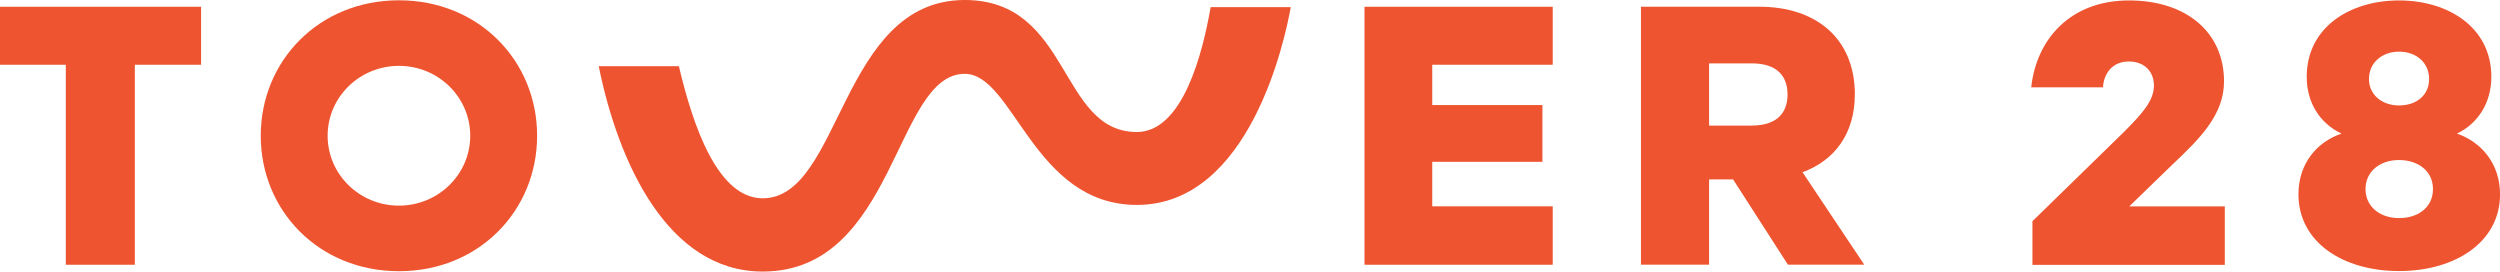 <svg viewBox="0 0 514 56" fill="none" xmlns="http://www.w3.org/2000/svg">
<path d="M505.15 27.47C509.54 25.36 512.22 21.06 512.22 15.8C512.22 5.62 503.36 0.09 493.24 0.09C483.12 0.09 474.26 5.62 474.26 15.8C474.26 21.07 476.94 25.36 481.42 27.47C476.4 29.14 472.56 33.61 472.56 39.93C472.56 49.85 481.78 55.73 493.24 55.73C504.7 55.73 514.01 49.85 514.01 39.93C514.01 33.61 510.07 29.14 505.15 27.47ZM493.24 10.62C496.73 10.62 499.42 12.82 499.42 16.24C499.42 19.66 496.74 21.68 493.24 21.68C489.74 21.68 487.06 19.49 487.06 16.24C487.06 12.82 489.83 10.62 493.24 10.62ZM493.24 44.84C489.3 44.84 486.35 42.47 486.35 38.87C486.35 35.27 489.3 32.9 493.24 32.9C497.18 32.9 500.22 35.18 500.22 38.87C500.22 42.56 497.27 44.84 493.24 44.84Z" fill="#EE542F"></path>
<path d="M446.77 33.72C452.28 28.49 457.26 23.61 457.26 16.73C457.26 6.8 449.71 0.09 437.71 0.09C425.71 0.09 418.69 8.02 417.62 17.95H432.37C432.55 15.08 434.32 12.64 437.7 12.64C440.9 12.64 442.85 14.73 442.85 17.6C442.85 20.74 440.36 23.44 436.63 27.18L417.87 45.48V54.45H457.42V42.43H437.78L446.76 33.72H446.77Z" fill="#EE542F"></path>
<path d="M381.36 19.44C381.36 7.86 373.34 1.38 361.71 1.38H337.38V54.42H351.39V36.88H356.32L367.6 54.42H383.29L370.6 35.41C377.21 32.99 381.35 27.46 381.35 19.43M360.2 25.82H351.39V13.03H360.2C365.22 13.03 367.52 15.54 367.52 19.42C367.52 23.3 365.23 25.81 360.2 25.81" fill="#EE542F"></path>
<path d="M280.54 54.43H319.24V42.42H294.47V33.27H317.12V21.6H294.47V13.31H319.24V1.39H280.54V54.43Z" fill="#EE542F"></path>
<path d="M248.9 1.46H265.38C264.23 7.97 257.01 42.13 233.75 42.13C212.45 42.13 208.42 15.18 198.35 15.18C183.93 15.18 184.18 55.83 156.81 55.83C137.15 55.83 127.04 33.12 123.1 13.61H139.58C142.53 26.14 147.63 40.77 156.81 40.77C173.03 40.77 172.7 0 198.35 0C220.23 0 217.68 27.14 233.74 27.14C243.16 27.14 247.27 10.94 248.91 1.46" fill="#EE542F"></path>
<path d="M82.02 0.06C65.57 0.06 53.61 12.52 53.61 27.91C53.61 43.3 65.57 55.76 82.02 55.76C98.47 55.76 110.43 43.3 110.43 27.91C110.43 12.52 98.47 0.06 82.02 0.06ZM82.02 42.28C73.92 42.28 67.36 35.85 67.36 27.91C67.36 19.97 73.92 13.54 82.02 13.54C90.12 13.54 96.68 19.97 96.68 27.91C96.68 35.85 90.11 42.28 82.02 42.28Z" fill="#EE542F"></path>
<path d="M0 13.31H13.53V54.43H27.72V13.31H41.34V1.39H0V13.31Z" fill="#EE542F"></path>
</svg>
